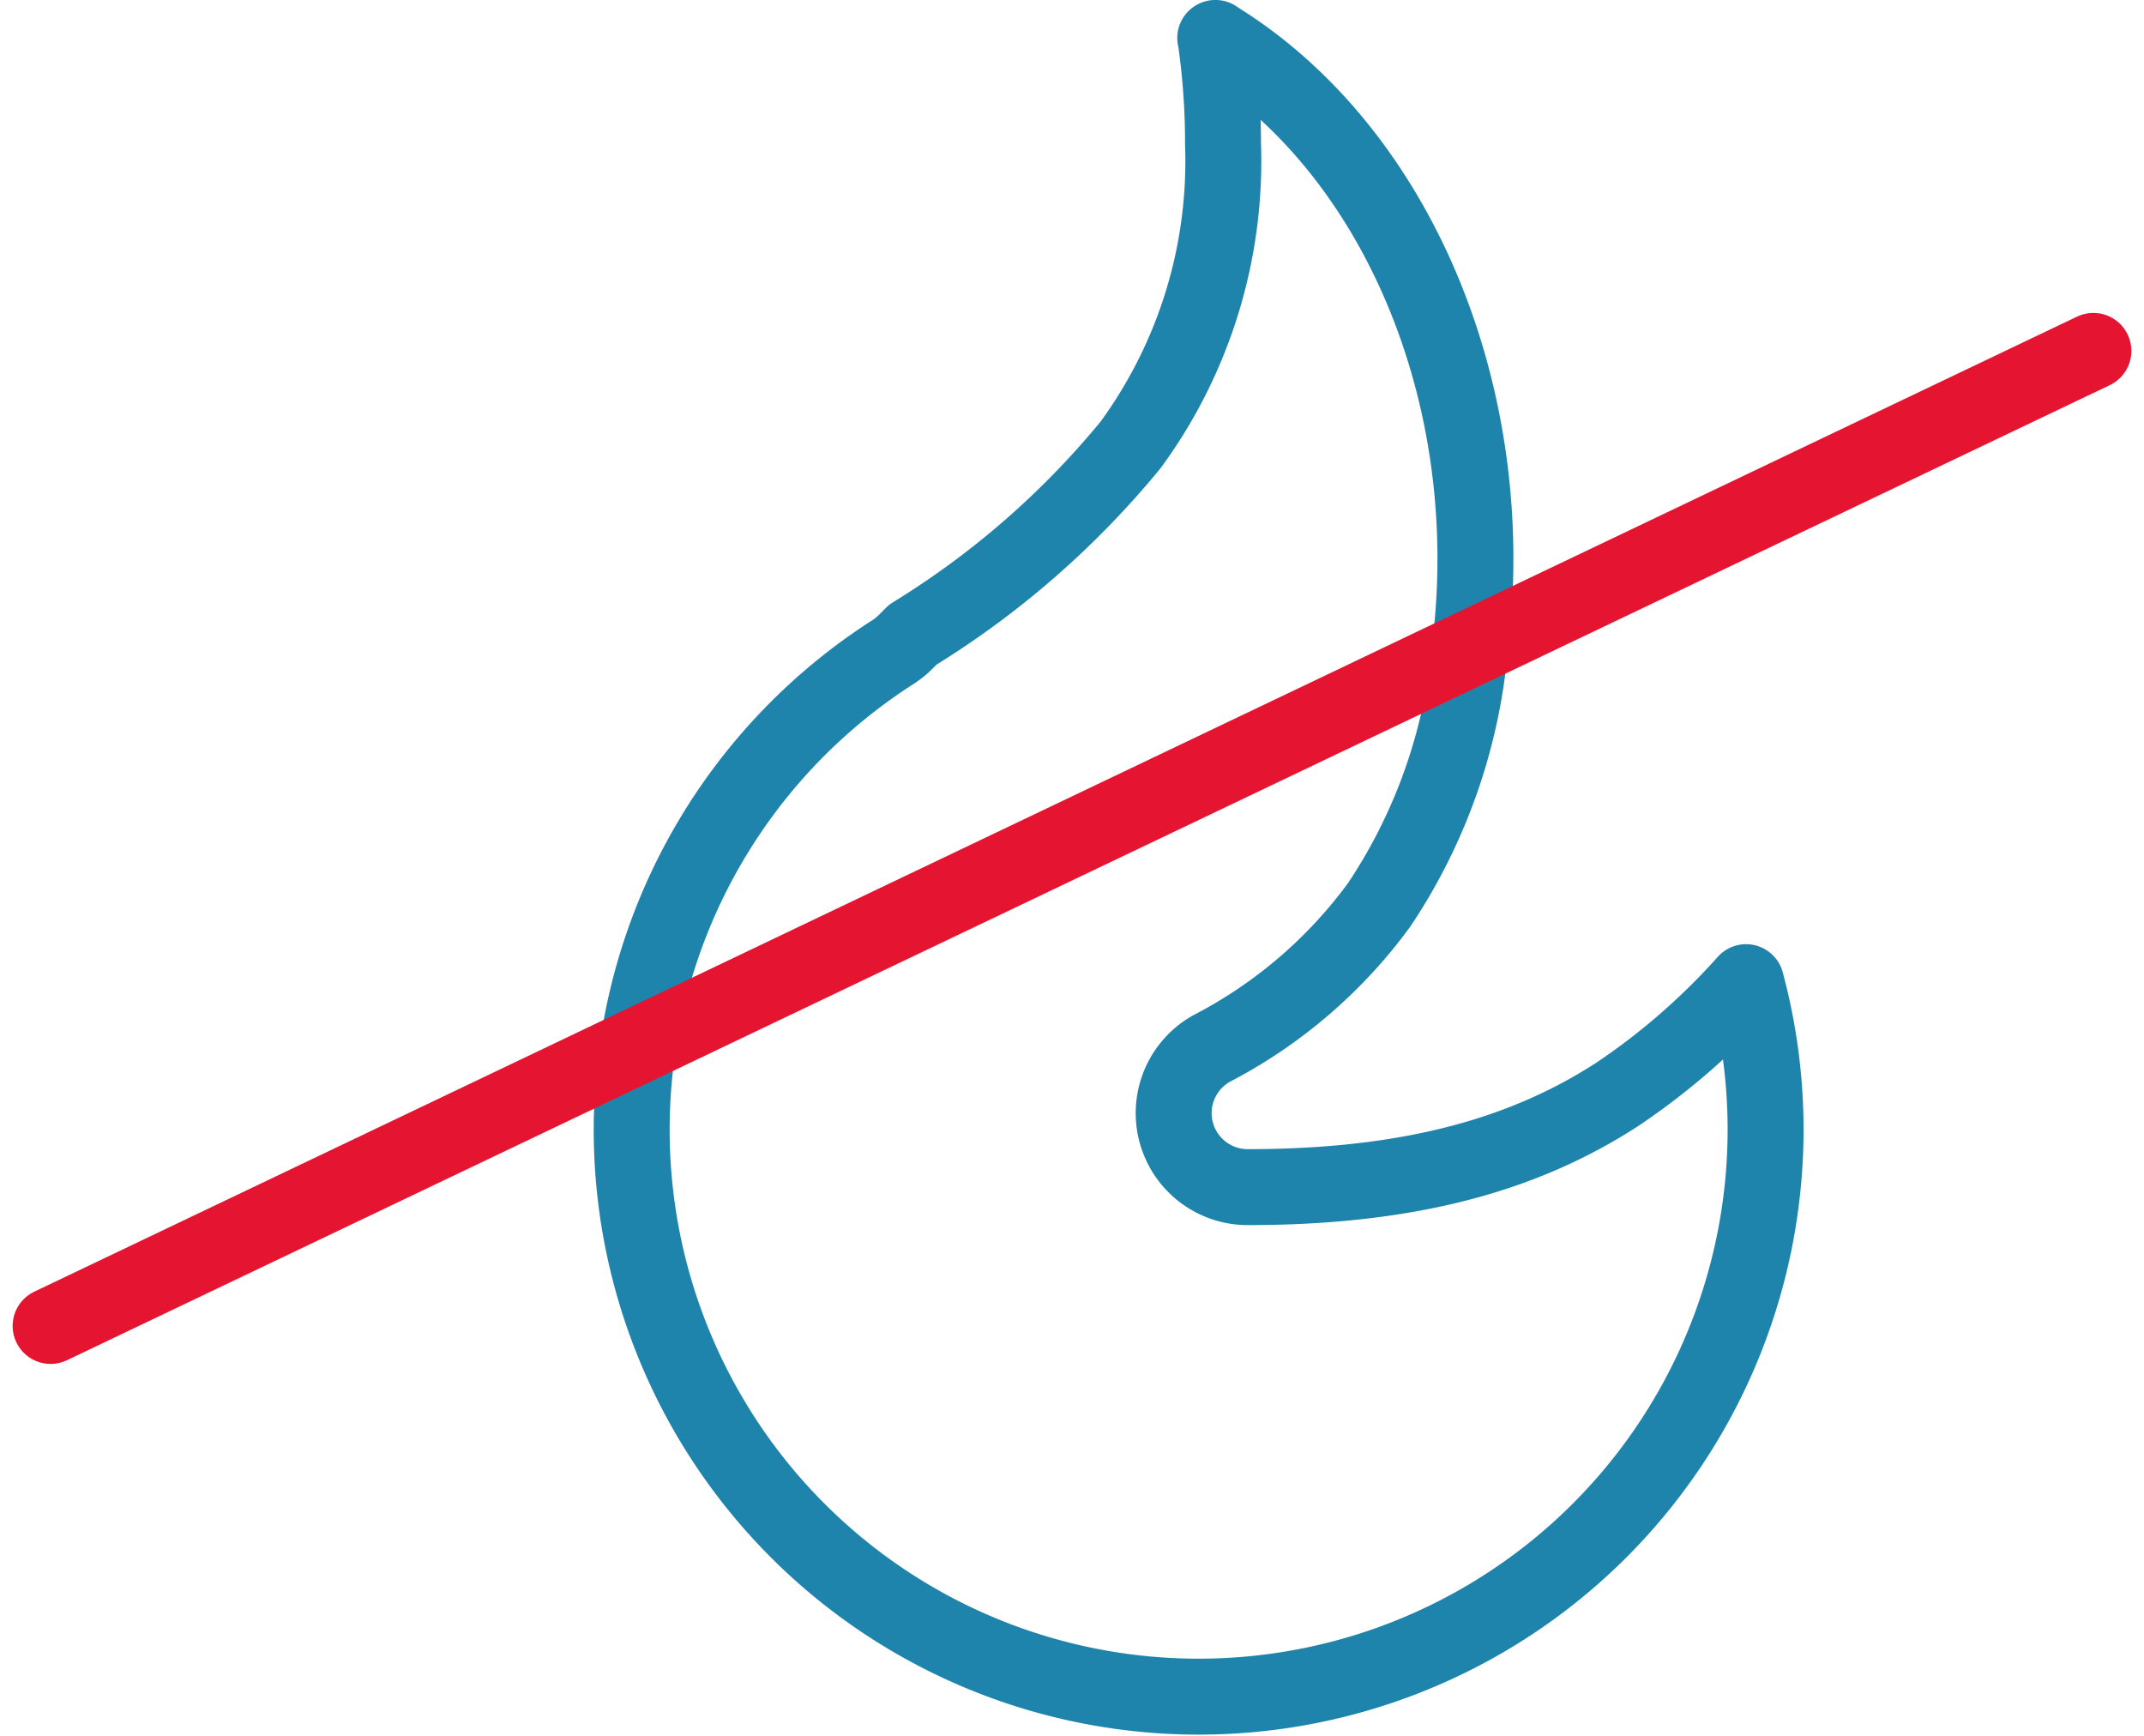 <?xml version="1.0" encoding="UTF-8"?>
<svg xmlns="http://www.w3.org/2000/svg" width="56.471" height="45.709" viewBox="0 0 56.471 45.709">
  <g transform="translate(-9292.538 13519.942)">
    <g transform="translate(9293.871 -13520.048)">
      <path d="M23.443,5.662a18.978,18.978,0,0,1,.2,2.785,12.656,12.656,0,0,1-2.433,7.931,22.942,22.942,0,0,1-5.739,5l-.188.189a1.949,1.949,0,0,1-.333.269,14.933,14.933,0,1,0,22.47,8.693,17.913,17.913,0,0,1-3.388,2.952c-2.4,1.557-5.4,2.446-9.74,2.446a1.949,1.949,0,0,1-.94-3.656,12.725,12.725,0,0,0,4.408-3.784,14.538,14.538,0,0,0,2.393-6.823c.8-6.576-1.924-13.066-6.715-16Z" transform="translate(7.237 -4.557)" fill="rgba(0,0,0,0)" stroke="#1e84ab" stroke-linecap="round" stroke-linejoin="round" stroke-width="2" fill-rule="evenodd"></path>
      <line x1="53.805" y2="25.679" transform="translate(0 9.347)" fill="none" stroke="#e51532" stroke-linecap="round" stroke-linejoin="round" stroke-width="2"></line>
    </g>
  </g>
</svg>
